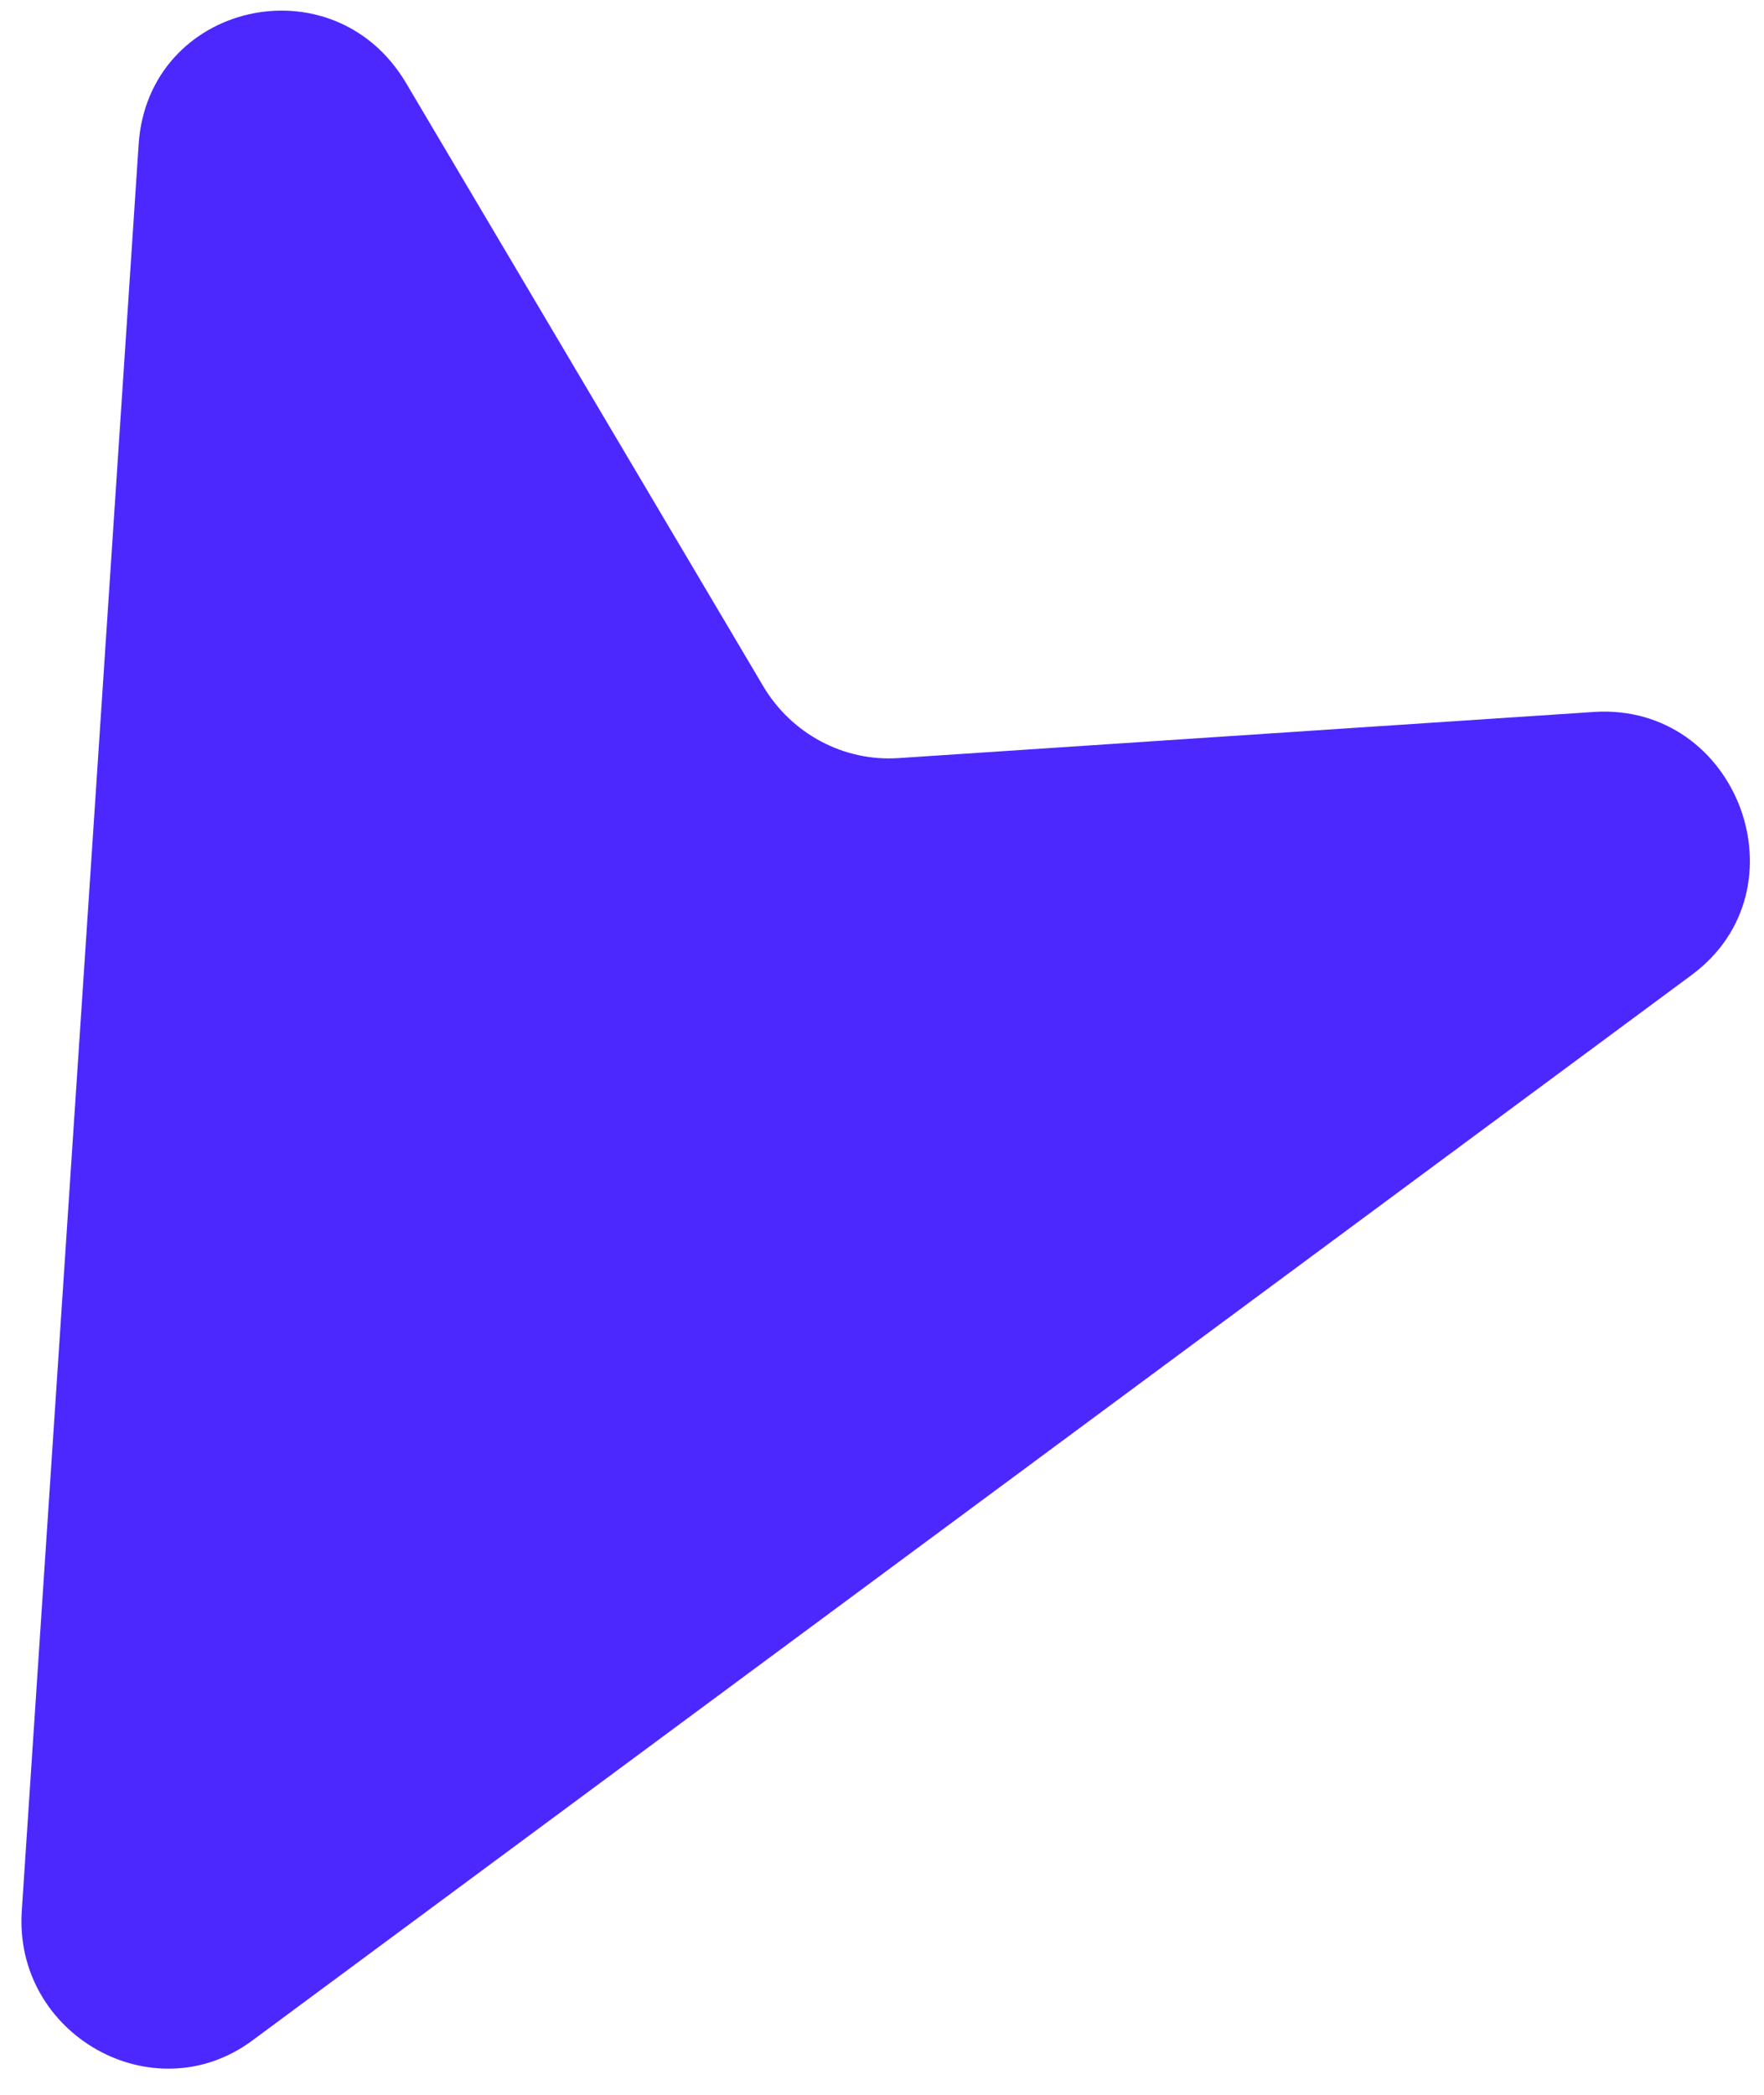 <svg width="32" height="38" viewBox="0 0 32 38" fill="none" xmlns="http://www.w3.org/2000/svg">
<path d="M0.395 34.665C0.247 36.913 2.784 38.341 4.574 37.017L30.689 17.685C32.789 16.13 31.525 12.742 28.91 12.915L16.297 13.752C15.307 13.818 14.357 13.312 13.845 12.447L7.366 1.506C6.044 -0.725 2.685 0.045 2.515 2.619L0.395 34.665Z" fill="#4C28FF"/>
</svg>
